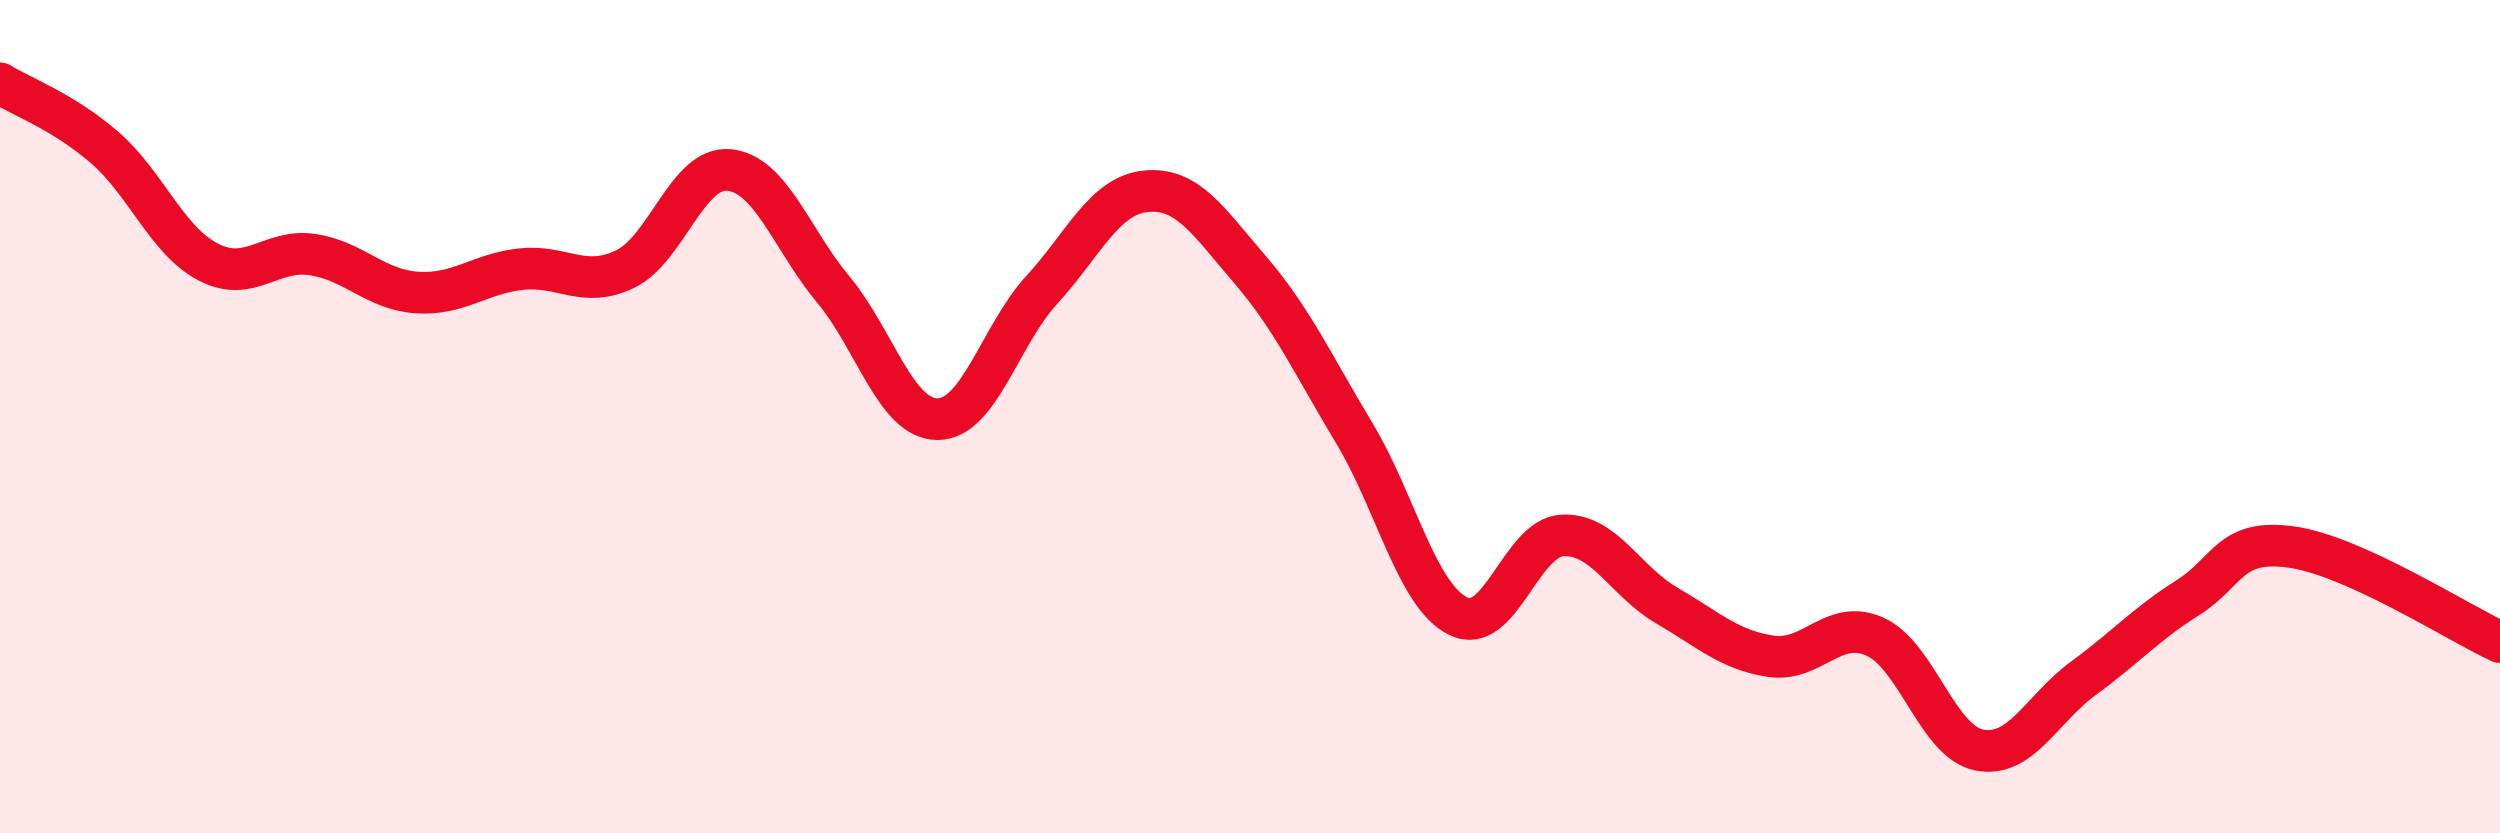 
    <svg width="60" height="20" viewBox="0 0 60 20" xmlns="http://www.w3.org/2000/svg">
      <path
        d="M 0,2 C 0.5,2.31 1.5,2.67 2.5,3.53 C 3.5,4.39 4,5.77 5,6.29 C 6,6.81 6.5,5.96 7.5,6.11 C 8.5,6.26 9,6.95 10,7.02 C 11,7.09 11.5,6.57 12.5,6.46 C 13.5,6.35 14,6.94 15,6.46 C 16,5.98 16.5,3.98 17.5,4.08 C 18.5,4.18 19,5.75 20,6.95 C 21,8.15 21.5,10.06 22.5,10.06 C 23.5,10.06 24,8.05 25,6.96 C 26,5.87 26.5,4.69 27.5,4.59 C 28.5,4.49 29,5.31 30,6.47 C 31,7.63 31.5,8.73 32.5,10.39 C 33.5,12.05 34,14.3 35,14.79 C 36,15.28 36.5,12.9 37.5,12.85 C 38.5,12.8 39,13.95 40,14.53 C 41,15.11 41.5,15.6 42.5,15.75 C 43.5,15.9 44,14.83 45,15.28 C 46,15.73 46.5,17.8 47.5,18 C 48.5,18.2 49,17.01 50,16.28 C 51,15.55 51.5,14.98 52.5,14.35 C 53.5,13.72 53.5,12.92 55,13.13 C 56.5,13.34 59,14.95 60,15.41L60 20L0 20Z"
        fill="#EB0A25"
        opacity="0.1"
        stroke-linecap="round"
        stroke-linejoin="round"
      />
      <path
        d="M 0,2 C 0.5,2.31 1.5,2.67 2.5,3.53 C 3.5,4.39 4,5.77 5,6.29 C 6,6.81 6.5,5.96 7.5,6.11 C 8.5,6.26 9,6.95 10,7.02 C 11,7.09 11.5,6.57 12.5,6.46 C 13.5,6.35 14,6.94 15,6.46 C 16,5.98 16.5,3.98 17.5,4.08 C 18.5,4.18 19,5.75 20,6.95 C 21,8.15 21.5,10.06 22.5,10.06 C 23.5,10.06 24,8.05 25,6.96 C 26,5.87 26.5,4.69 27.5,4.59 C 28.5,4.49 29,5.31 30,6.47 C 31,7.63 31.5,8.73 32.5,10.39 C 33.5,12.05 34,14.3 35,14.79 C 36,15.28 36.5,12.9 37.5,12.85 C 38.5,12.8 39,13.95 40,14.53 C 41,15.11 41.5,15.6 42.5,15.75 C 43.5,15.9 44,14.83 45,15.28 C 46,15.73 46.5,17.8 47.5,18 C 48.5,18.2 49,17.01 50,16.28 C 51,15.55 51.5,14.98 52.5,14.35 C 53.5,13.72 53.5,12.92 55,13.13 C 56.5,13.34 59,14.95 60,15.41"
        stroke="#EB0A25"
        stroke-width="1"
        fill="none"
        stroke-linecap="round"
        stroke-linejoin="round"
      />
    </svg>
  